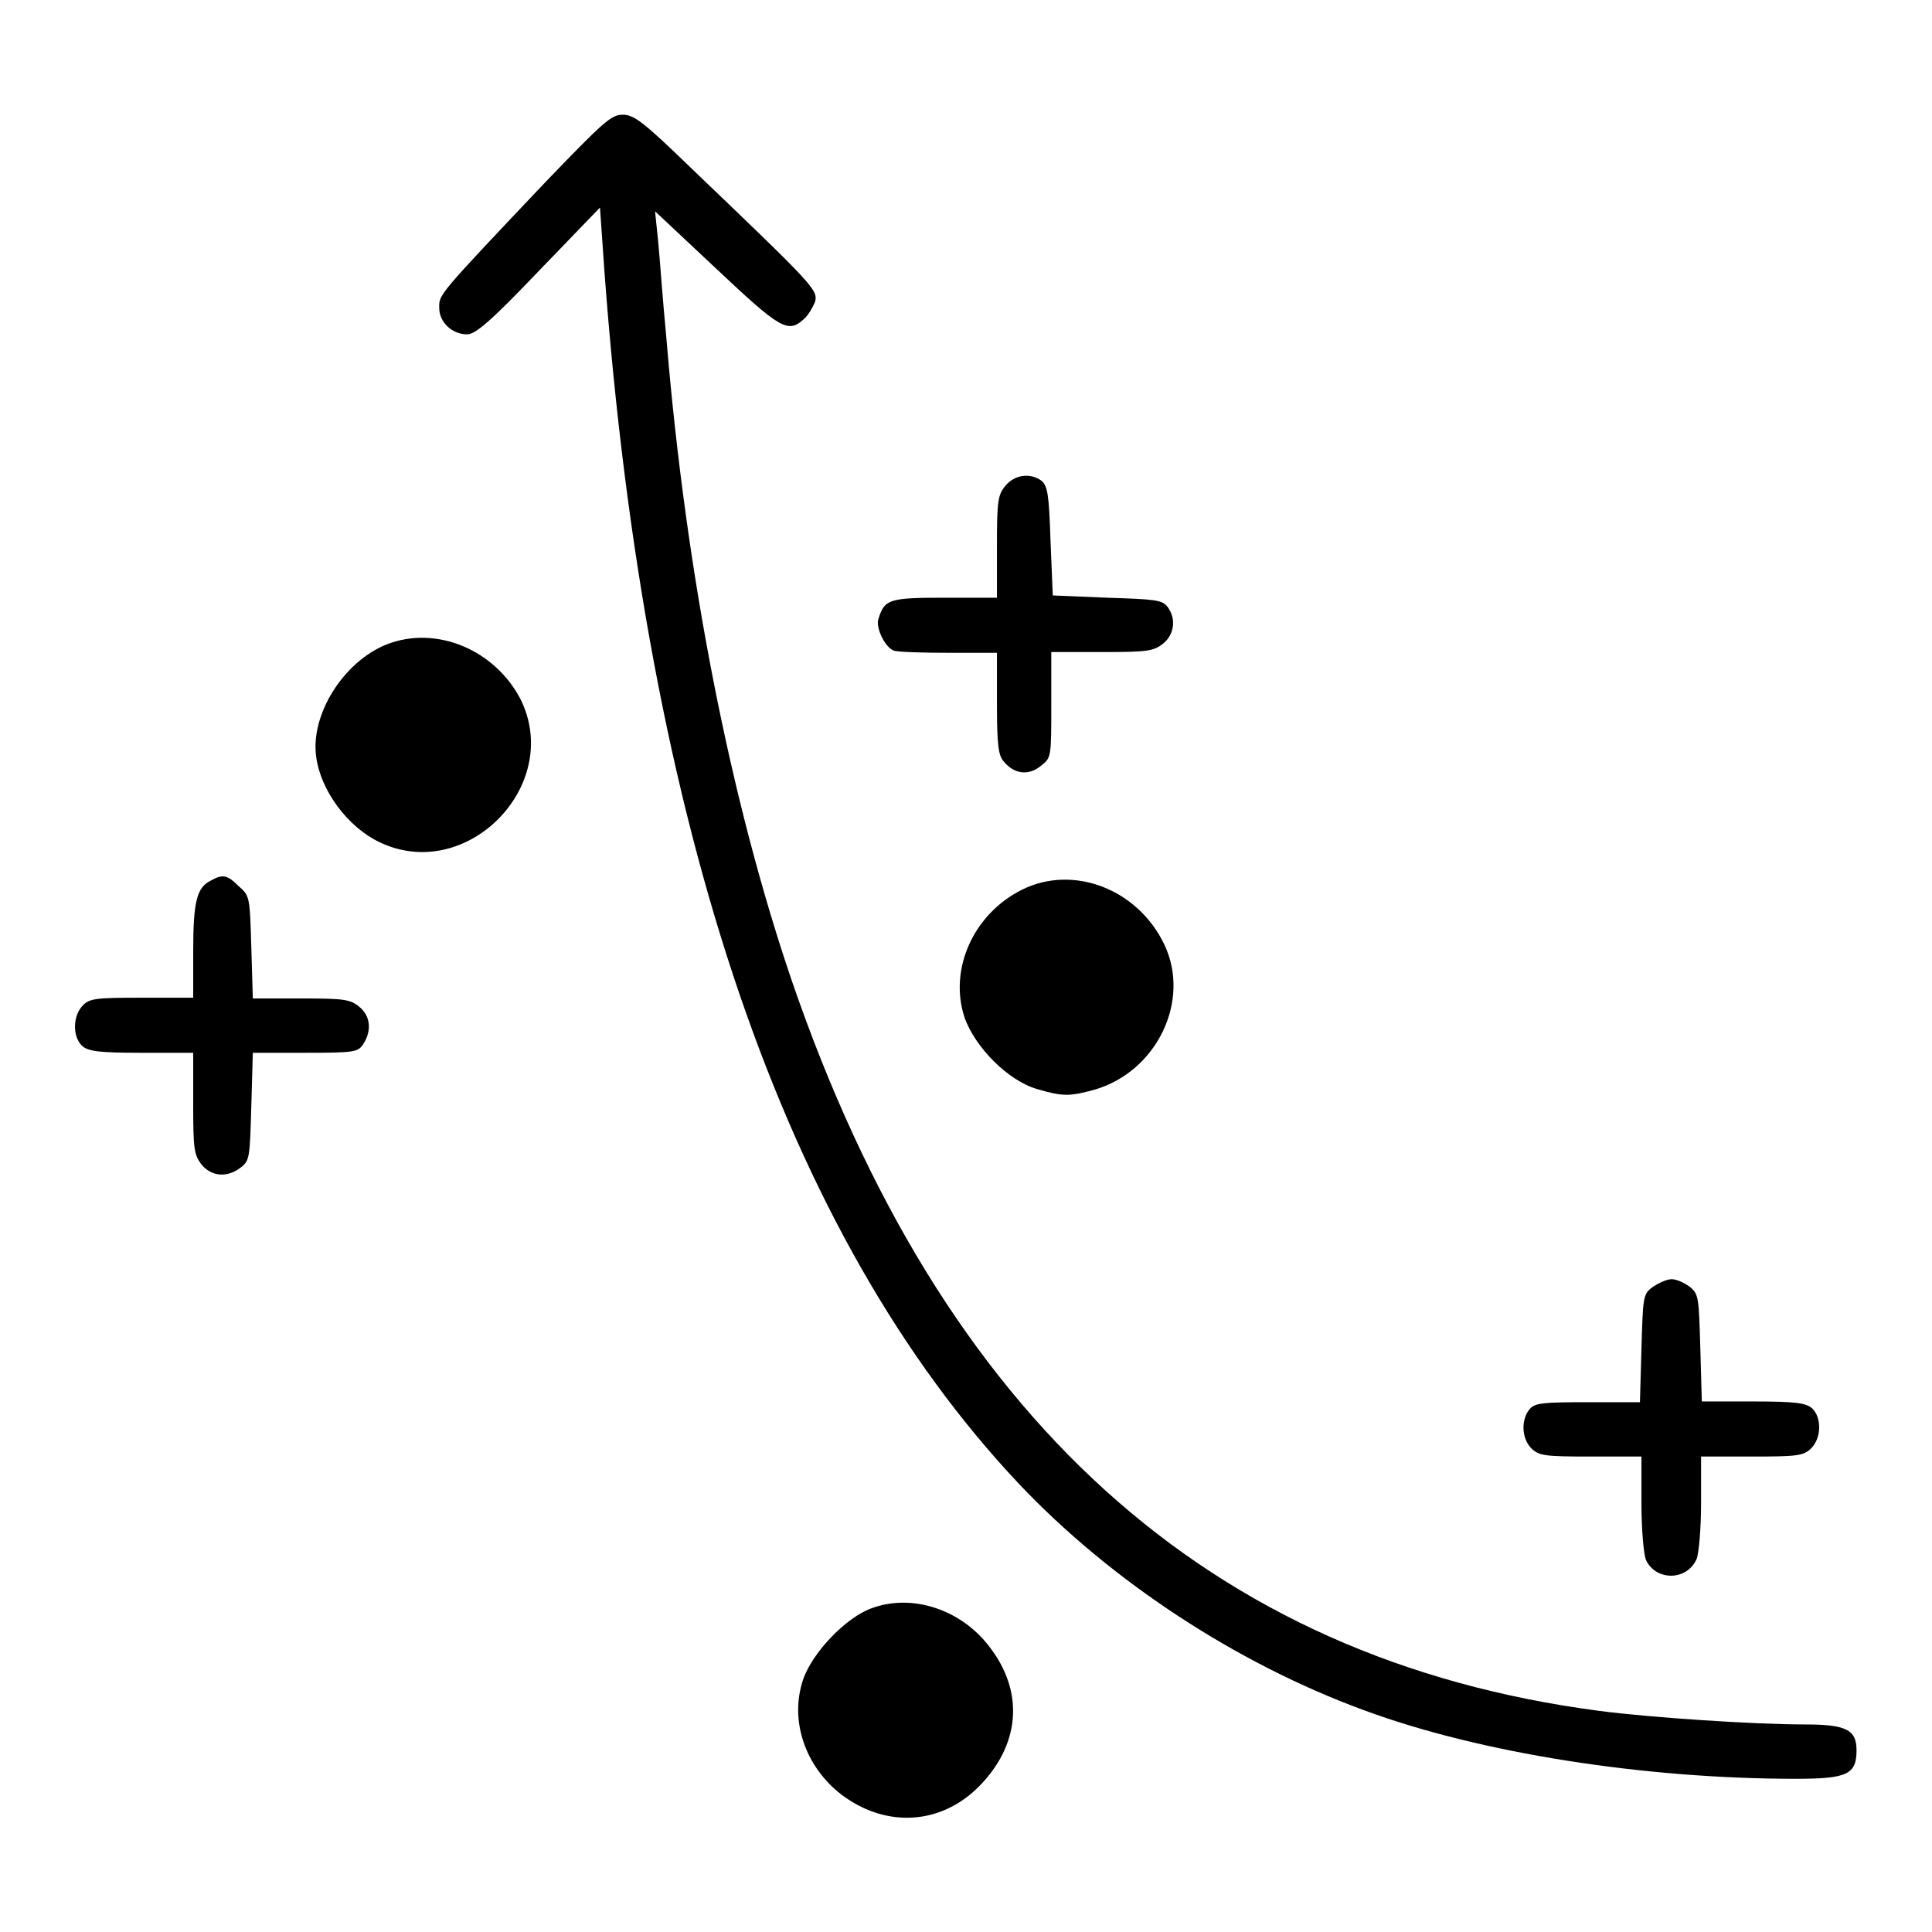<?xml version="1.0" encoding="utf-8"?>
<!-- Svg Vector Icons : http://www.onlinewebfonts.com/icon -->
<!DOCTYPE svg PUBLIC "-//W3C//DTD SVG 1.1//EN" "http://www.w3.org/Graphics/SVG/1.1/DTD/svg11.dtd">
<svg version="1.1" xmlns="http://www.w3.org/2000/svg" xmlns:xlink="http://www.w3.org/1999/xlink" x="0px" y="0px" viewBox="0 0 256 256" enable-background="new 0 0 256 256" xml:space="preserve">
<g><g><g><path fill="#000000" d="M72.3,24.1C57.8,39.4,58.2,39,58.2,40.8c0,1.9,1.7,3.5,3.7,3.5c1.1,0,3.1-1.7,9.5-8.4l8.1-8.4l0.6,8.6c5.5,73.9,23.9,127.6,54.9,160.5c12.2,12.9,28.8,23.8,45.7,30c15.4,5.7,37.1,9.1,57.3,9.1c6.8,0,8-0.6,8-3.8c0-2.7-1.4-3.4-6.8-3.4c-6.7,0-20.4-0.9-27.3-1.8c-51.7-6.8-87.1-38.8-107-96.8c-8.1-23.8-14-53.6-16.6-85.1c-0.5-5.1-0.9-11-1.1-12.9L86.8,28l8.1,7.6c8.5,8,9.5,8.6,11.6,6.7c0.6-0.5,1.2-1.6,1.5-2.3c0.4-1.6-0.1-2.1-16.6-17.9c-6.2-6-7.4-6.9-8.9-6.9C81,15.2,80,16.1,72.3,24.1z"/><path fill="#000000" d="M133.2,64.4c-1,1.2-1.1,2.1-1.1,8.1v6.7h-6.9c-7.4,0-8,0.2-8.8,2.8c-0.4,1.1,0.8,3.7,2,4.2c0.5,0.2,3.8,0.3,7.3,0.3h6.4v6.7c0,5.6,0.2,6.9,0.9,7.7c1.4,1.7,3.3,1.9,4.9,0.6c1.4-1.1,1.4-1.1,1.4-8.1v-7h6.7c6,0,6.8-0.1,8.1-1.1c1.5-1.2,1.8-3.3,0.6-4.9c-0.7-0.9-1.6-1-8-1.2l-7.2-0.3l-0.3-7.2c-0.2-6.3-0.4-7.3-1.2-8C136.5,62.6,134.4,62.9,133.2,64.4z"/><path fill="#000000" d="M51.2,85.4c-5.7,2.3-10.1,9.3-9.3,14.9c0.6,4.5,4.2,9.3,8.4,11.3c11.5,5.5,24.3-7.5,18.7-18.9C65.6,86.1,57.8,82.8,51.2,85.4z"/><path fill="#000000" d="M27.9,116.7c-1.8,0.9-2.3,2.7-2.3,9.3v6.2h-6.8c-6.1,0-6.9,0.1-7.8,1c-1.4,1.4-1.4,4.2-0.1,5.4c0.8,0.7,2.2,0.9,7.8,0.9h6.9v6.7c0,6,0.1,6.8,1.1,8.1c1.3,1.6,3.4,1.8,5.2,0.4c1.2-0.9,1.2-1.4,1.4-8.1l0.2-7.1h6.9c6.6,0,7-0.1,7.7-1.1c1.2-1.8,1-3.8-0.5-5c-1.2-1-2.1-1.1-7.7-1.1h-6.4l-0.2-6.8c-0.2-6.7-0.2-6.8-1.7-8.1C30.1,115.9,29.5,115.8,27.9,116.7z"/><path fill="#000000" d="M135.4,117.9c-6.4,3.2-9.7,10.5-7.6,16.9c1.4,4,5.8,8.4,9.6,9.5c3.4,1,4.3,1,7.6,0.1c8.3-2.4,12.8-11.8,9.3-19.2C150.8,117.8,142.2,114.5,135.4,117.9z"/><path fill="#000000" d="M218.9,170.6c-1.2,0.9-1.2,1.4-1.4,8.1l-0.2,7.1h-6.9c-6,0-7,0.1-7.7,0.9c-1.2,1.4-1.1,4,0.3,5.3c1,0.9,1.8,1,7.8,1h6.7v6.2c0,3.5,0.3,6.8,0.6,7.5c1.3,2.8,5.4,2.8,6.7-0.1c0.3-0.7,0.6-4,0.6-7.4V193h6.7c6,0,6.8-0.1,7.8-1c1.5-1.4,1.5-4.2,0.2-5.4c-0.8-0.7-2.2-0.9-7.8-0.9h-6.8l-0.2-7.1c-0.2-6.7-0.2-7.1-1.4-8.1c-0.7-0.5-1.7-1-2.4-1S219.6,170.1,218.9,170.6z"/><path fill="#000000" d="M115.5,213.1c-3.4,1.2-7.9,5.9-9.1,9.5c-1.8,5.4,0.3,11.5,5.1,15.2c6.1,4.6,13.7,4,18.8-1.7c4.9-5.4,5.3-12.1,0.8-17.9C127.4,213.3,120.9,211.1,115.5,213.1z"/></g></g></g>
</svg>